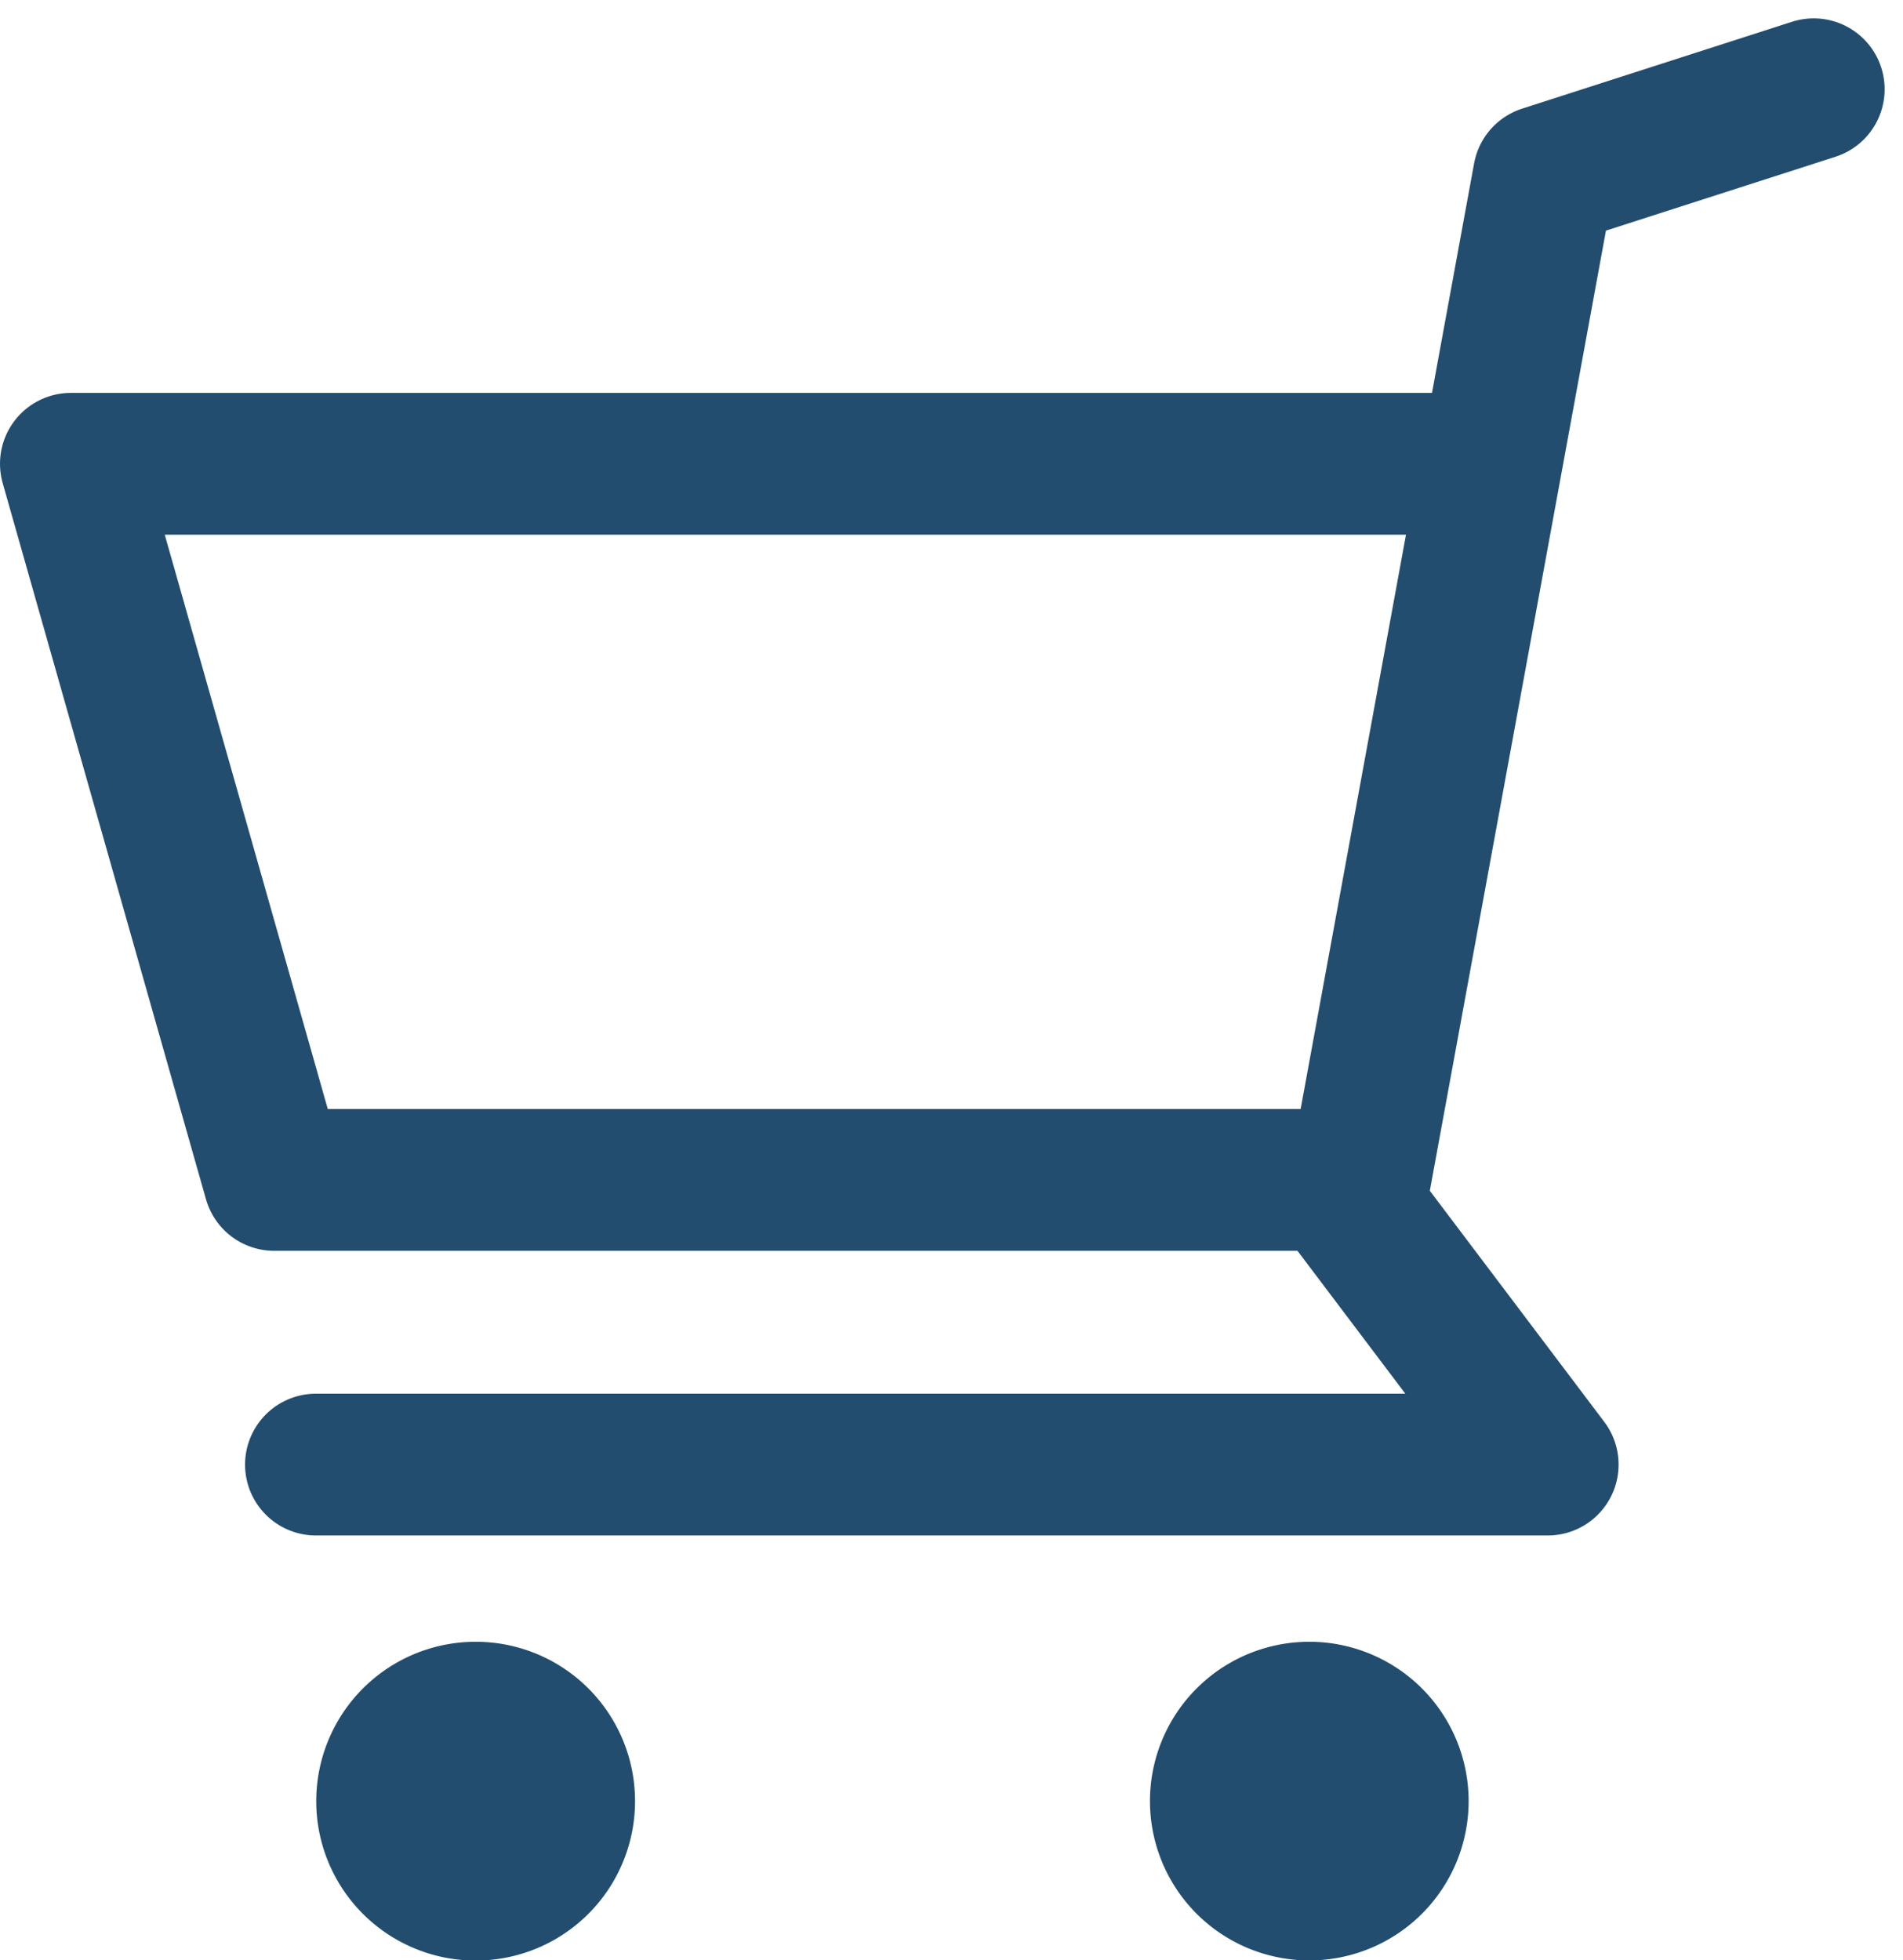 <svg xmlns="http://www.w3.org/2000/svg" width="26.838" height="27.648" viewBox="0 0 26.838 27.648">
  <g id="icon_head_cart" transform="translate(23811.413 24930.702)">
    <path id="パス_4110" data-name="パス 4110" d="M80,25.7a2.248,2.248,0,1,1-2.247-2.247A2.247,2.247,0,0,1,80,25.7" transform="translate(-23882.457 -24931)" fill="#224d6e"/>
    <path id="パス_4111" data-name="パス 4111" d="M91.756,25.7a2.247,2.247,0,1,1-2.247-2.247A2.247,2.247,0,0,1,91.756,25.7" transform="translate(-23882.457 -24931)" fill="#224d6e"/>
    <path id="パス_4112" data-name="パス 4112" d="M89.816,16.939H74.911l-2.867-10.1H91.755" transform="translate(-23882.457 -24931)" fill="none" stroke="#224d6e" stroke-linecap="round" stroke-linejoin="round" stroke-width="2"/>
    <path id="パス_4113" data-name="パス 4113" d="M96.623,1.557,92.817,2.782,90.146,17.344l2.725,3.61H75.5" transform="translate(-23882.457 -24931)" fill="none" stroke="#224d6e" stroke-linecap="round" stroke-linejoin="round" stroke-width="2"/>
  </g>
</svg>
